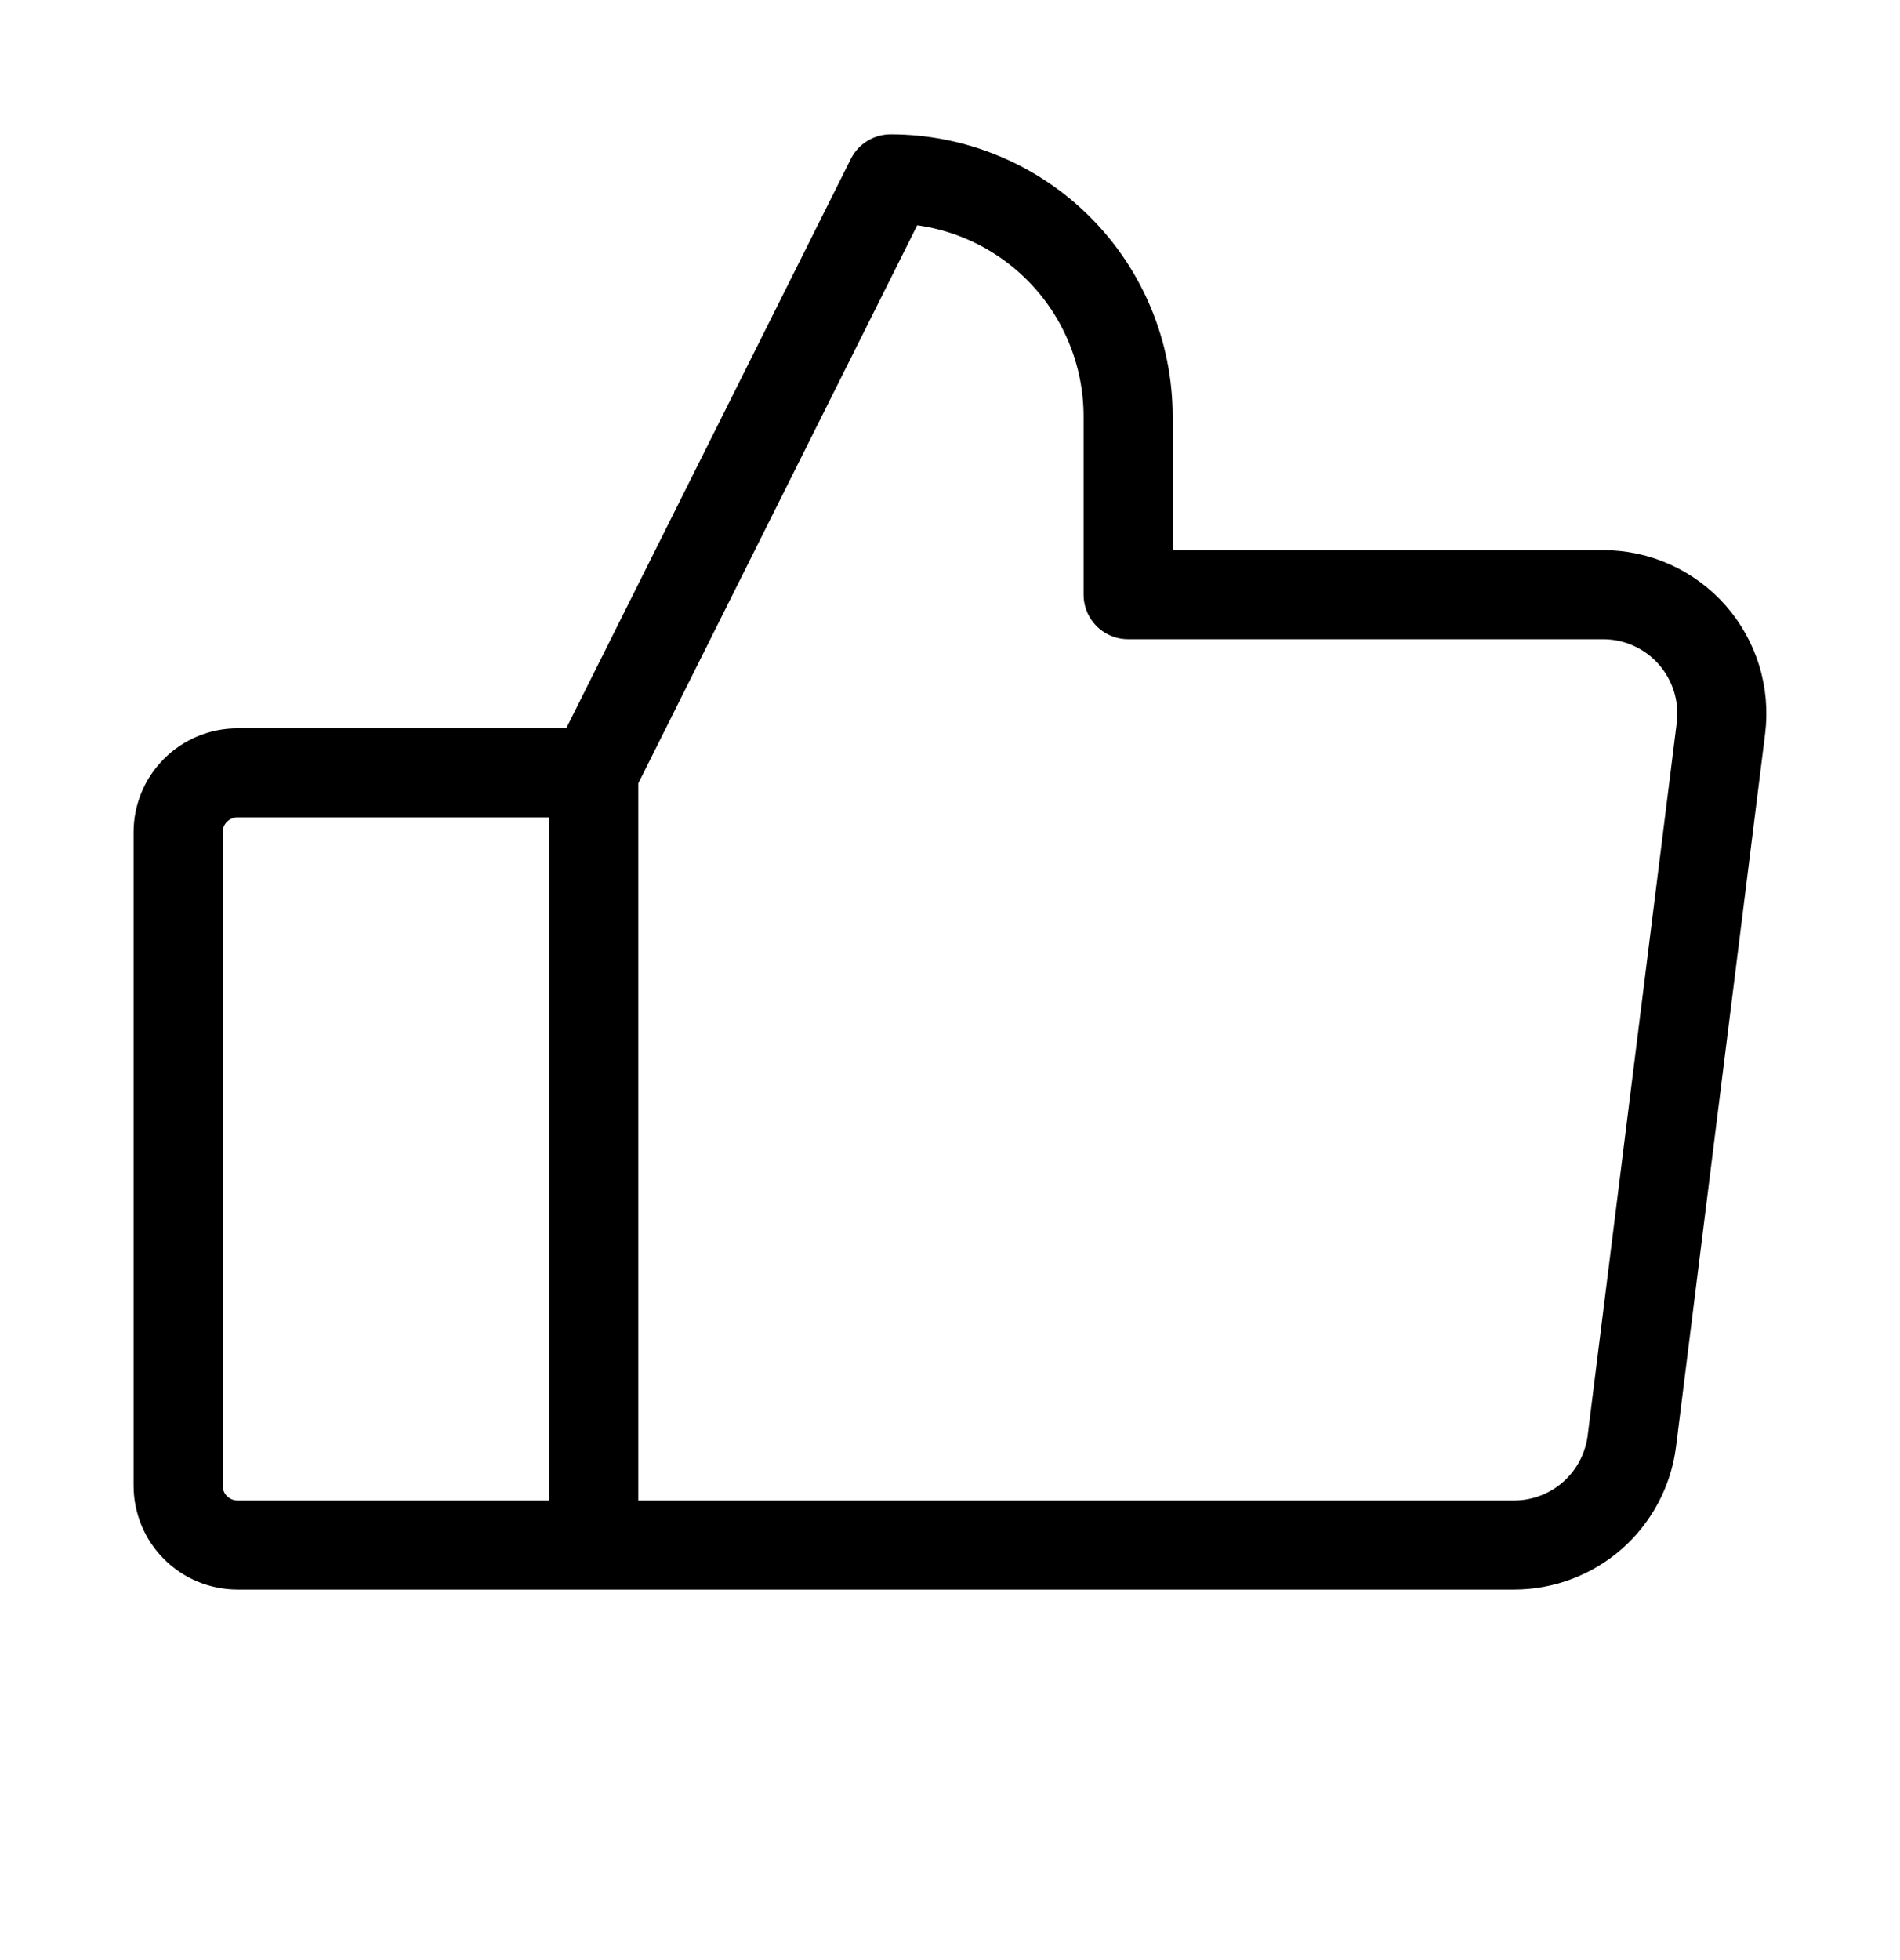 <svg width="32" height="33" viewBox="0 0 32 33" fill="none" xmlns="http://www.w3.org/2000/svg">
<path d="M10 13.012H4C3.735 13.012 3.48 13.117 3.293 13.305C3.105 13.492 3 13.746 3 14.012V25.012C3 25.277 3.105 25.531 3.293 25.719C3.48 25.906 3.735 26.012 4 26.012H10M10 13.012V26.012M10 13.012L15 3.012C16.061 3.012 17.078 3.433 17.828 4.183C18.579 4.933 19 5.951 19 7.012V10.012H27C27.284 10.012 27.564 10.072 27.823 10.189C28.081 10.306 28.312 10.476 28.5 10.689C28.687 10.902 28.827 11.152 28.911 11.423C28.994 11.694 29.019 11.98 28.984 12.262L27.484 24.262C27.423 24.745 27.188 25.189 26.823 25.512C26.457 25.834 25.987 26.012 25.5 26.012H10" stroke="black" stroke-width="1.5" stroke-linecap="round" stroke-linejoin="round"/>
</svg>
